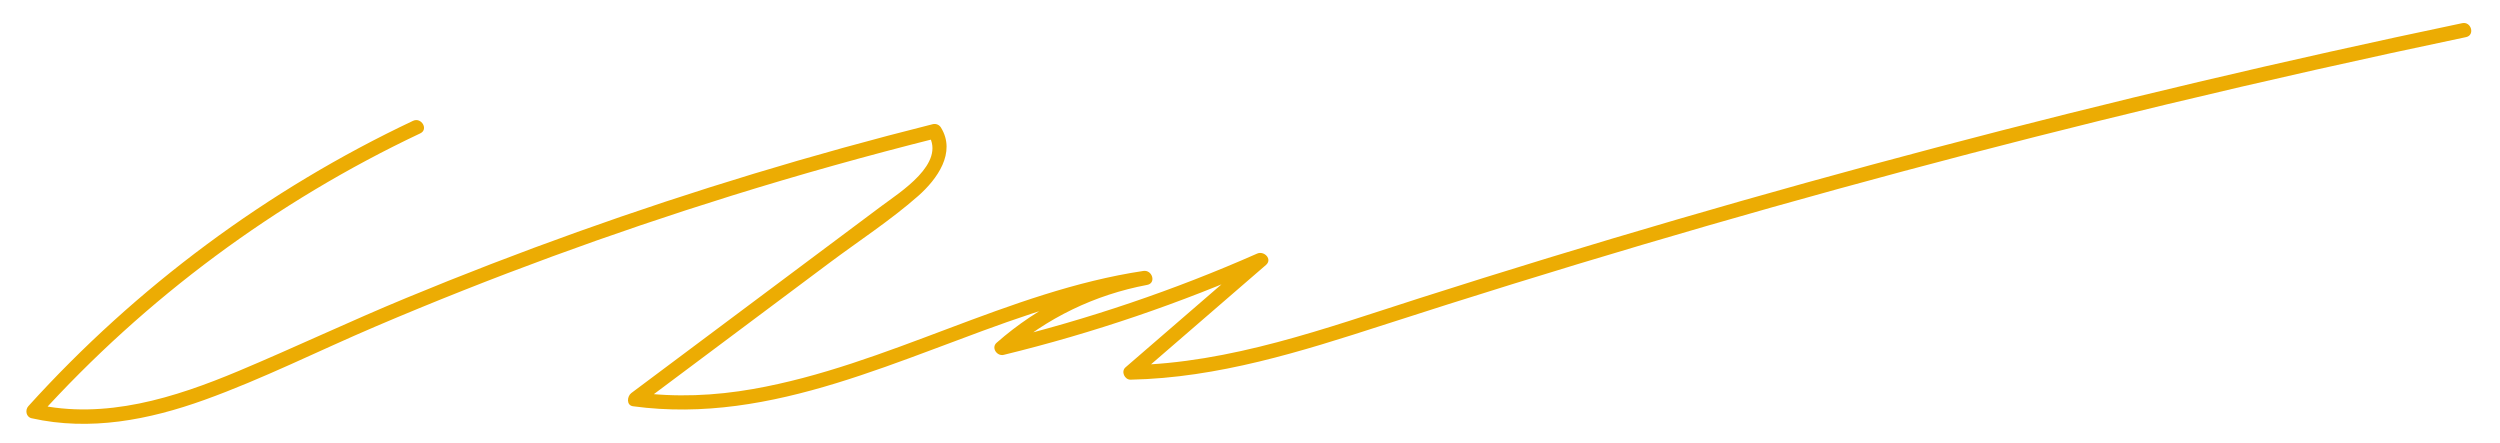 <?xml version="1.0" encoding="utf-8"?>
<!-- Generator: Adobe Illustrator 28.0.0, SVG Export Plug-In . SVG Version: 6.00 Build 0)  -->
<svg version="1.1" id="Layer_1" xmlns="http://www.w3.org/2000/svg" xmlns:xlink="http://www.w3.org/1999/xlink" x="0px" y="0px"
	 viewBox="0 0 518 91.74" style="enable-background:new 0 0 518 91.74;" xml:space="preserve">
<style type="text/css">
	.st0{fill:#ECAC03;}
</style>
<g>
	<path class="st0" d="M85.57,25.04C55.43,39.28,28.25,59.44,5.88,84.15c-0.72,0.79-0.49,2.25,0.66,2.51
		c12.11,2.72,24.32,0.34,35.82-3.8c12.11-4.36,23.67-10.19,35.5-15.23c24.07-10.26,48.68-19.28,73.66-27.06
		c14.07-4.38,28.26-8.35,42.55-11.94c-0.56-0.23-1.13-0.46-1.69-0.69c3.68,5.93-5.89,11.88-9.72,14.74
		c-5.72,4.27-11.43,8.55-17.15,12.82c-11.57,8.65-23.13,17.29-34.7,25.94c-0.88,0.66-1.08,2.55,0.36,2.74
		c29.04,3.94,55.71-10.31,82.47-19.15c7.87-2.6,15.87-4.77,24.07-6c-0.27-0.96-0.53-1.93-0.8-2.89
		c-11.32,2.12-21.77,7.28-30.41,14.88c-1.18,1.03,0.08,2.84,1.46,2.51c18.54-4.52,36.61-10.68,54.06-18.39
		c-0.61-0.79-1.21-1.57-1.82-2.36c-9,7.78-17.99,15.55-26.99,23.33c-0.99,0.86-0.19,2.59,1.06,2.56
		c18.05-0.37,35.34-5.82,52.37-11.33c17.81-5.76,35.69-11.31,53.65-16.62c35.96-10.64,72.19-20.34,108.65-29.09
		c20.61-4.95,41.29-9.59,62.03-13.94c1.89-0.4,1.09-3.29-0.8-2.89c-36.54,7.66-72.89,16.24-108.99,25.77
		c-35.94,9.48-71.64,19.89-107.04,31.21c-19.5,6.24-39.17,13.46-59.88,13.89c0.35,0.85,0.71,1.71,1.06,2.56
		c9-7.78,17.99-15.55,26.99-23.33c1.39-1.2-0.38-2.99-1.82-2.36c-17.21,7.6-35.07,13.64-53.34,18.09c0.49,0.84,0.97,1.67,1.46,2.51
		c8.26-7.27,18.28-12.08,29.09-14.11c1.92-0.36,1.07-3.17-0.8-2.89c-28.08,4.22-52.96,19.55-80.85,24.46
		c-7.95,1.4-16.08,1.77-24.09,0.69c0.12,0.91,0.24,1.83,0.36,2.74c13.16-9.84,26.32-19.68,39.48-29.52
		c6.11-4.57,12.7-8.85,18.43-13.89c3.93-3.46,7.95-9,4.73-14.2c-0.36-0.58-1.04-0.85-1.69-0.69c-24.9,6.25-49.49,13.69-73.65,22.34
		c-11.93,4.27-23.76,8.83-35.47,13.68c-11.66,4.82-23.06,10.23-34.69,15.11c-13.25,5.56-27.69,10.14-42.12,6.89
		C7.56,84.6,7.78,85.43,8,86.27c22.22-24.54,49.15-44.5,79.09-58.64C88.83,26.8,87.31,24.22,85.57,25.04L85.57,25.04z"/>
</g>
</svg>
